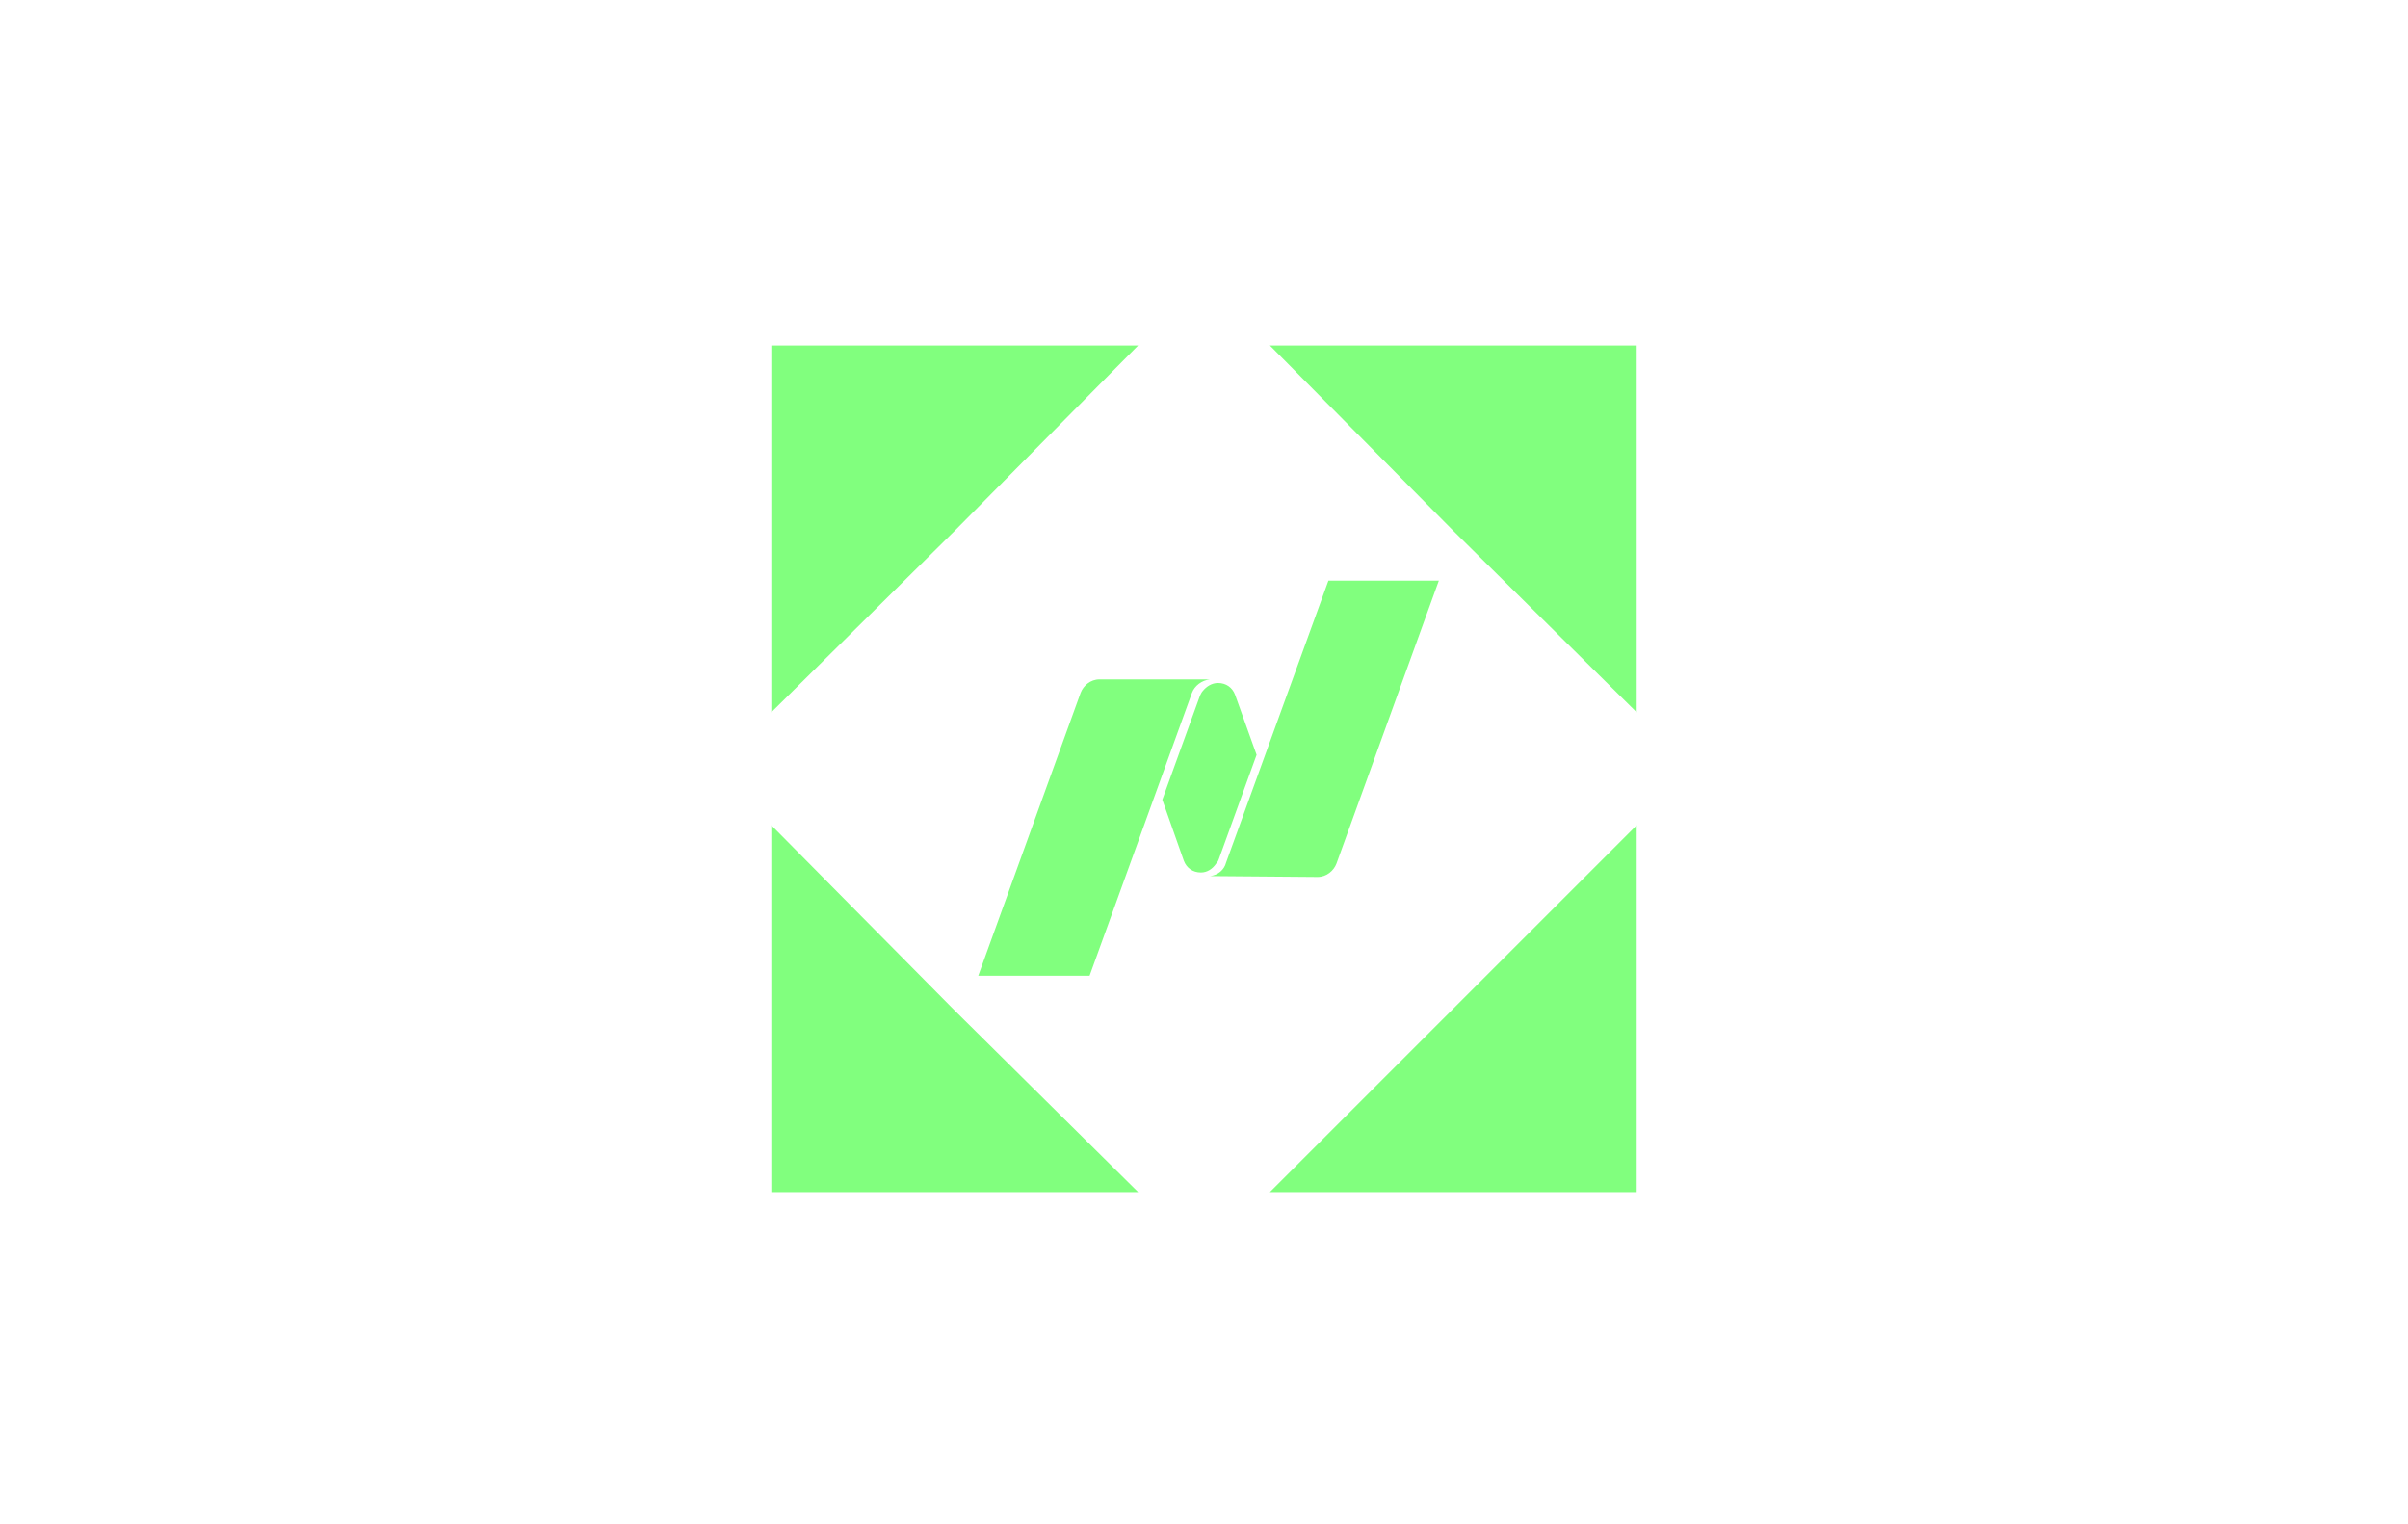 <svg xmlns="http://www.w3.org/2000/svg" width="128" height="81" viewBox="0 0 128 81" fill="none"><path d="M41 43.859L50.7 53.659L60.5 63.359H41V43.859Z" fill="#81FF7E"></path><path d="M67.5 63.359L77.3 53.559L87 43.859V63.359H67.5Z" fill="#81FF7E"></path><path d="M60.5 18.359L50.8 28.159L41 37.859V18.359H60.5Z" fill="#81FF7E"></path><path d="M87 37.859L77.2 28.159L67.5 18.359H87V37.859Z" fill="#81FF7E"></path><path d="M64.314 36.109C63.884 36.157 63.502 36.444 63.359 36.825L57.918 51.859H52L57.441 36.825C57.584 36.444 57.966 36.109 58.443 36.109H64.314ZM63.836 46.371C63.407 46.371 63.073 46.132 62.929 45.75L61.784 42.505L63.789 36.968C63.836 36.873 63.884 36.778 63.932 36.73C64.123 36.491 64.409 36.3 64.743 36.3C65.173 36.3 65.507 36.539 65.65 36.921L66.796 40.118L64.791 45.655C64.743 45.798 64.695 45.846 64.648 45.894C64.457 46.18 64.171 46.371 63.836 46.371ZM64.314 46.562C64.743 46.514 65.077 46.228 65.173 45.846L70.614 30.859H76.484L71.043 45.894C70.9 46.275 70.518 46.609 70.041 46.609L64.314 46.562Z" fill="#81FF7E"></path></svg>